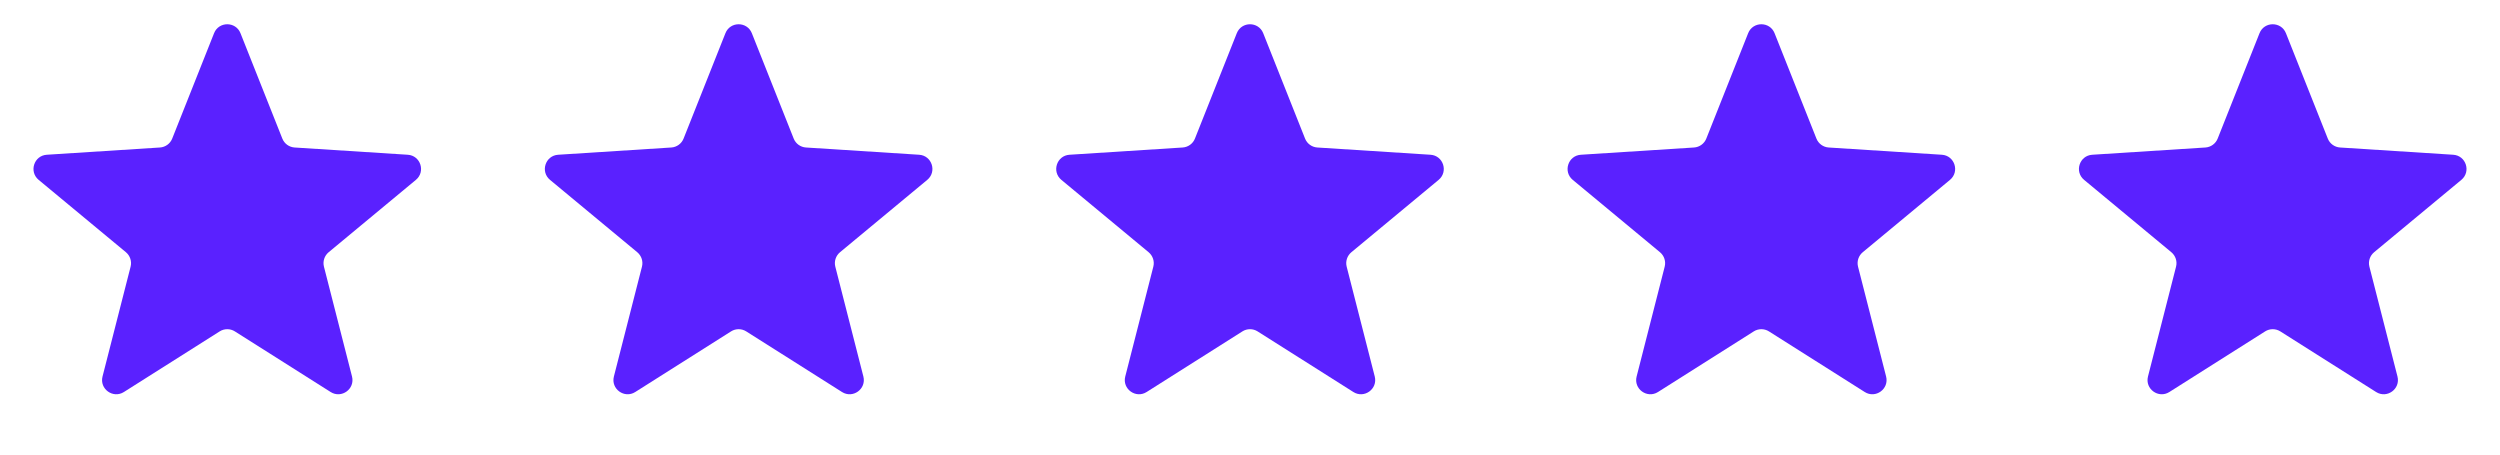 <svg width="88" height="16" viewBox="0 0 88 16" fill="none" xmlns="http://www.w3.org/2000/svg">
<path d="M7.535 1.169C7.702 0.749 8.298 0.749 8.465 1.169L9.938 4.878C10.009 5.057 10.178 5.18 10.371 5.192L14.353 5.447C14.804 5.476 14.988 6.042 14.64 6.331L11.569 8.878C11.42 9.002 11.355 9.2 11.403 9.387L12.391 13.253C12.503 13.691 12.021 14.041 11.639 13.799L8.267 11.665C8.104 11.562 7.896 11.562 7.733 11.665L4.361 13.799C3.979 14.041 3.497 13.691 3.609 13.253L4.597 9.387C4.645 9.2 4.58 9.002 4.432 8.878L1.36 6.331C1.012 6.042 1.196 5.476 1.647 5.447L5.629 5.192C5.822 5.18 5.991 5.057 6.062 4.878L7.535 1.169Z" fill="#5A21FF"/>
<path d="M25.535 1.169C25.702 0.749 26.298 0.749 26.465 1.169L27.938 4.878C28.009 5.057 28.178 5.18 28.371 5.192L32.353 5.447C32.804 5.476 32.988 6.042 32.64 6.331L29.569 8.878C29.42 9.002 29.355 9.2 29.403 9.387L30.391 13.253C30.503 13.691 30.021 14.041 29.639 13.799L26.267 11.665C26.104 11.562 25.896 11.562 25.733 11.665L22.361 13.799C21.979 14.041 21.497 13.691 21.609 13.253L22.597 9.387C22.645 9.2 22.58 9.002 22.431 8.878L19.36 6.331C19.012 6.042 19.196 5.476 19.647 5.447L23.629 5.192C23.822 5.18 23.991 5.057 24.062 4.878L25.535 1.169Z" fill="#5A21FF"/>
<path d="M43.535 1.169C43.702 0.749 44.298 0.749 44.465 1.169L45.938 4.878C46.009 5.057 46.178 5.18 46.371 5.192L50.353 5.447C50.804 5.476 50.988 6.042 50.64 6.331L47.569 8.878C47.42 9.002 47.355 9.2 47.403 9.387L48.391 13.253C48.503 13.691 48.021 14.041 47.639 13.799L44.267 11.665C44.104 11.562 43.896 11.562 43.733 11.665L40.361 13.799C39.979 14.041 39.497 13.691 39.609 13.253L40.597 9.387C40.645 9.2 40.58 9.002 40.431 8.878L37.36 6.331C37.012 6.042 37.196 5.476 37.647 5.447L41.629 5.192C41.822 5.18 41.991 5.057 42.062 4.878L43.535 1.169Z" fill="#5A21FF"/>
<path d="M61.535 1.169C61.702 0.749 62.298 0.749 62.465 1.169L63.938 4.878C64.009 5.057 64.178 5.18 64.371 5.192L68.353 5.447C68.804 5.476 68.988 6.042 68.64 6.331L65.569 8.878C65.42 9.002 65.355 9.2 65.403 9.387L66.391 13.253C66.503 13.691 66.021 14.041 65.639 13.799L62.267 11.665C62.104 11.562 61.896 11.562 61.733 11.665L58.361 13.799C57.979 14.041 57.497 13.691 57.609 13.253L58.597 9.387C58.645 9.2 58.58 9.002 58.431 8.878L55.36 6.331C55.012 6.042 55.196 5.476 55.647 5.447L59.629 5.192C59.822 5.18 59.991 5.057 60.062 4.878L61.535 1.169Z" fill="#5A21FF"/>
<path d="M79.535 1.169C79.702 0.749 80.298 0.749 80.465 1.169L81.938 4.878C82.009 5.057 82.178 5.18 82.371 5.192L86.353 5.447C86.804 5.476 86.988 6.042 86.64 6.331L83.569 8.878C83.42 9.002 83.355 9.2 83.403 9.387L84.391 13.253C84.503 13.691 84.021 14.041 83.639 13.799L80.267 11.665C80.104 11.562 79.896 11.562 79.733 11.665L76.361 13.799C75.979 14.041 75.497 13.691 75.609 13.253L76.597 9.387C76.645 9.2 76.58 9.002 76.431 8.878L73.36 6.331C73.012 6.042 73.196 5.476 73.647 5.447L77.629 5.192C77.822 5.18 77.991 5.057 78.062 4.878L79.535 1.169Z" fill="#5A21FF"/>
</svg>
